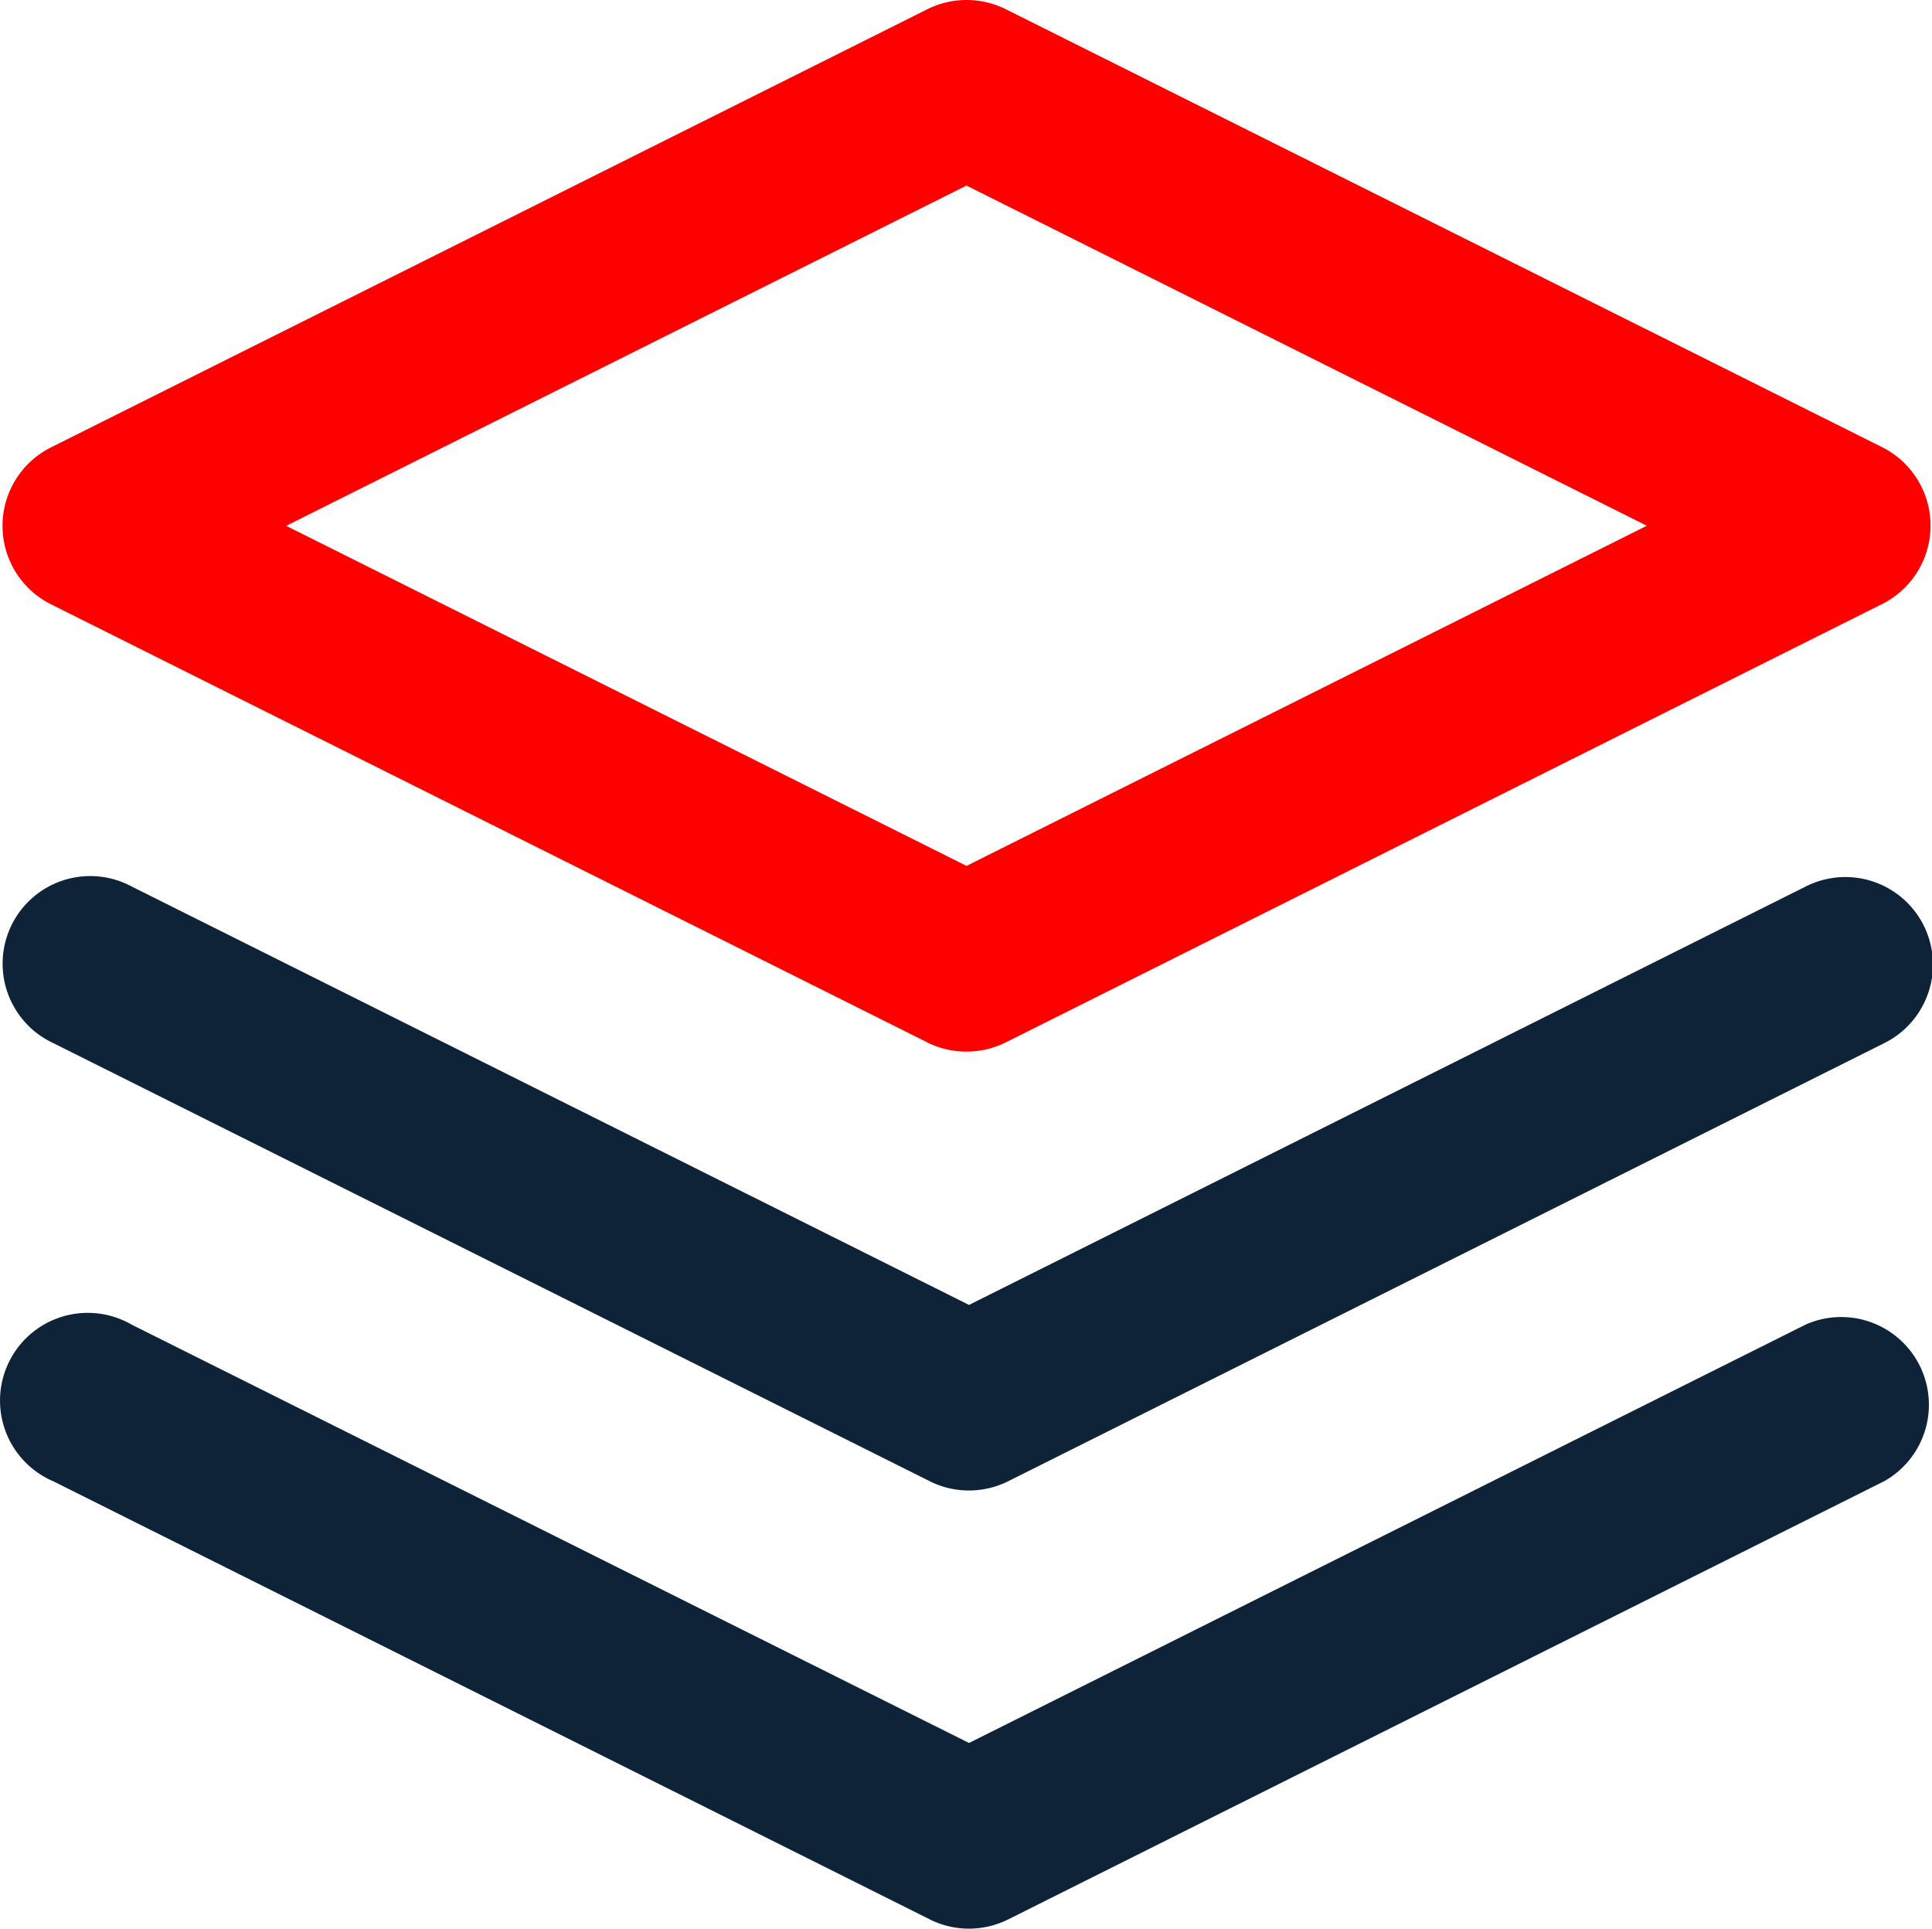 <svg xmlns="http://www.w3.org/2000/svg" width="225.044" height="224.642" viewBox="0 0 225.044 224.642"><g id="Group_21575" data-name="Group 21575" transform="translate(-2410.764 -1430.963)"><path id="Path_43476" data-name="Path 43476" d="M421.076,525.529,318.965,474.494a10.218,10.218,0,1,1,8.041-18.788,10.393,10.393,0,0,1,1.082.541l97.55,48.733,97.507-48.761a10.218,10.218,0,0,1,9.138,18.247L430.2,525.529a10.234,10.234,0,0,1-9.137,0Zm0-51.035L318.965,423.459a10.2,10.2,0,0,1,8.618-18.5q.256.12.505.253l97.55,48.746,97.507-48.76a10.2,10.2,0,0,1,9.138,18.246L430.2,474.494a10.234,10.234,0,0,1-9.137,0Z" transform="translate(2098 1129)" fill="#0e2337"></path><path id="Path_43477" data-name="Path 43477" d="M420.785,423.383,318.674,372.334a10.217,10.217,0,0,1,0-18.246l102.111-51.049a10.234,10.234,0,0,1,9.137,0l102.1,51.021a10.218,10.218,0,0,1,0,18.246L429.908,423.383a10.318,10.318,0,0,1-9.137,0ZM346.1,363.211l79.247,39.609L504.594,363.2l-79.247-39.623Z" transform="translate(2098 1129)" fill="red"></path></g></svg>